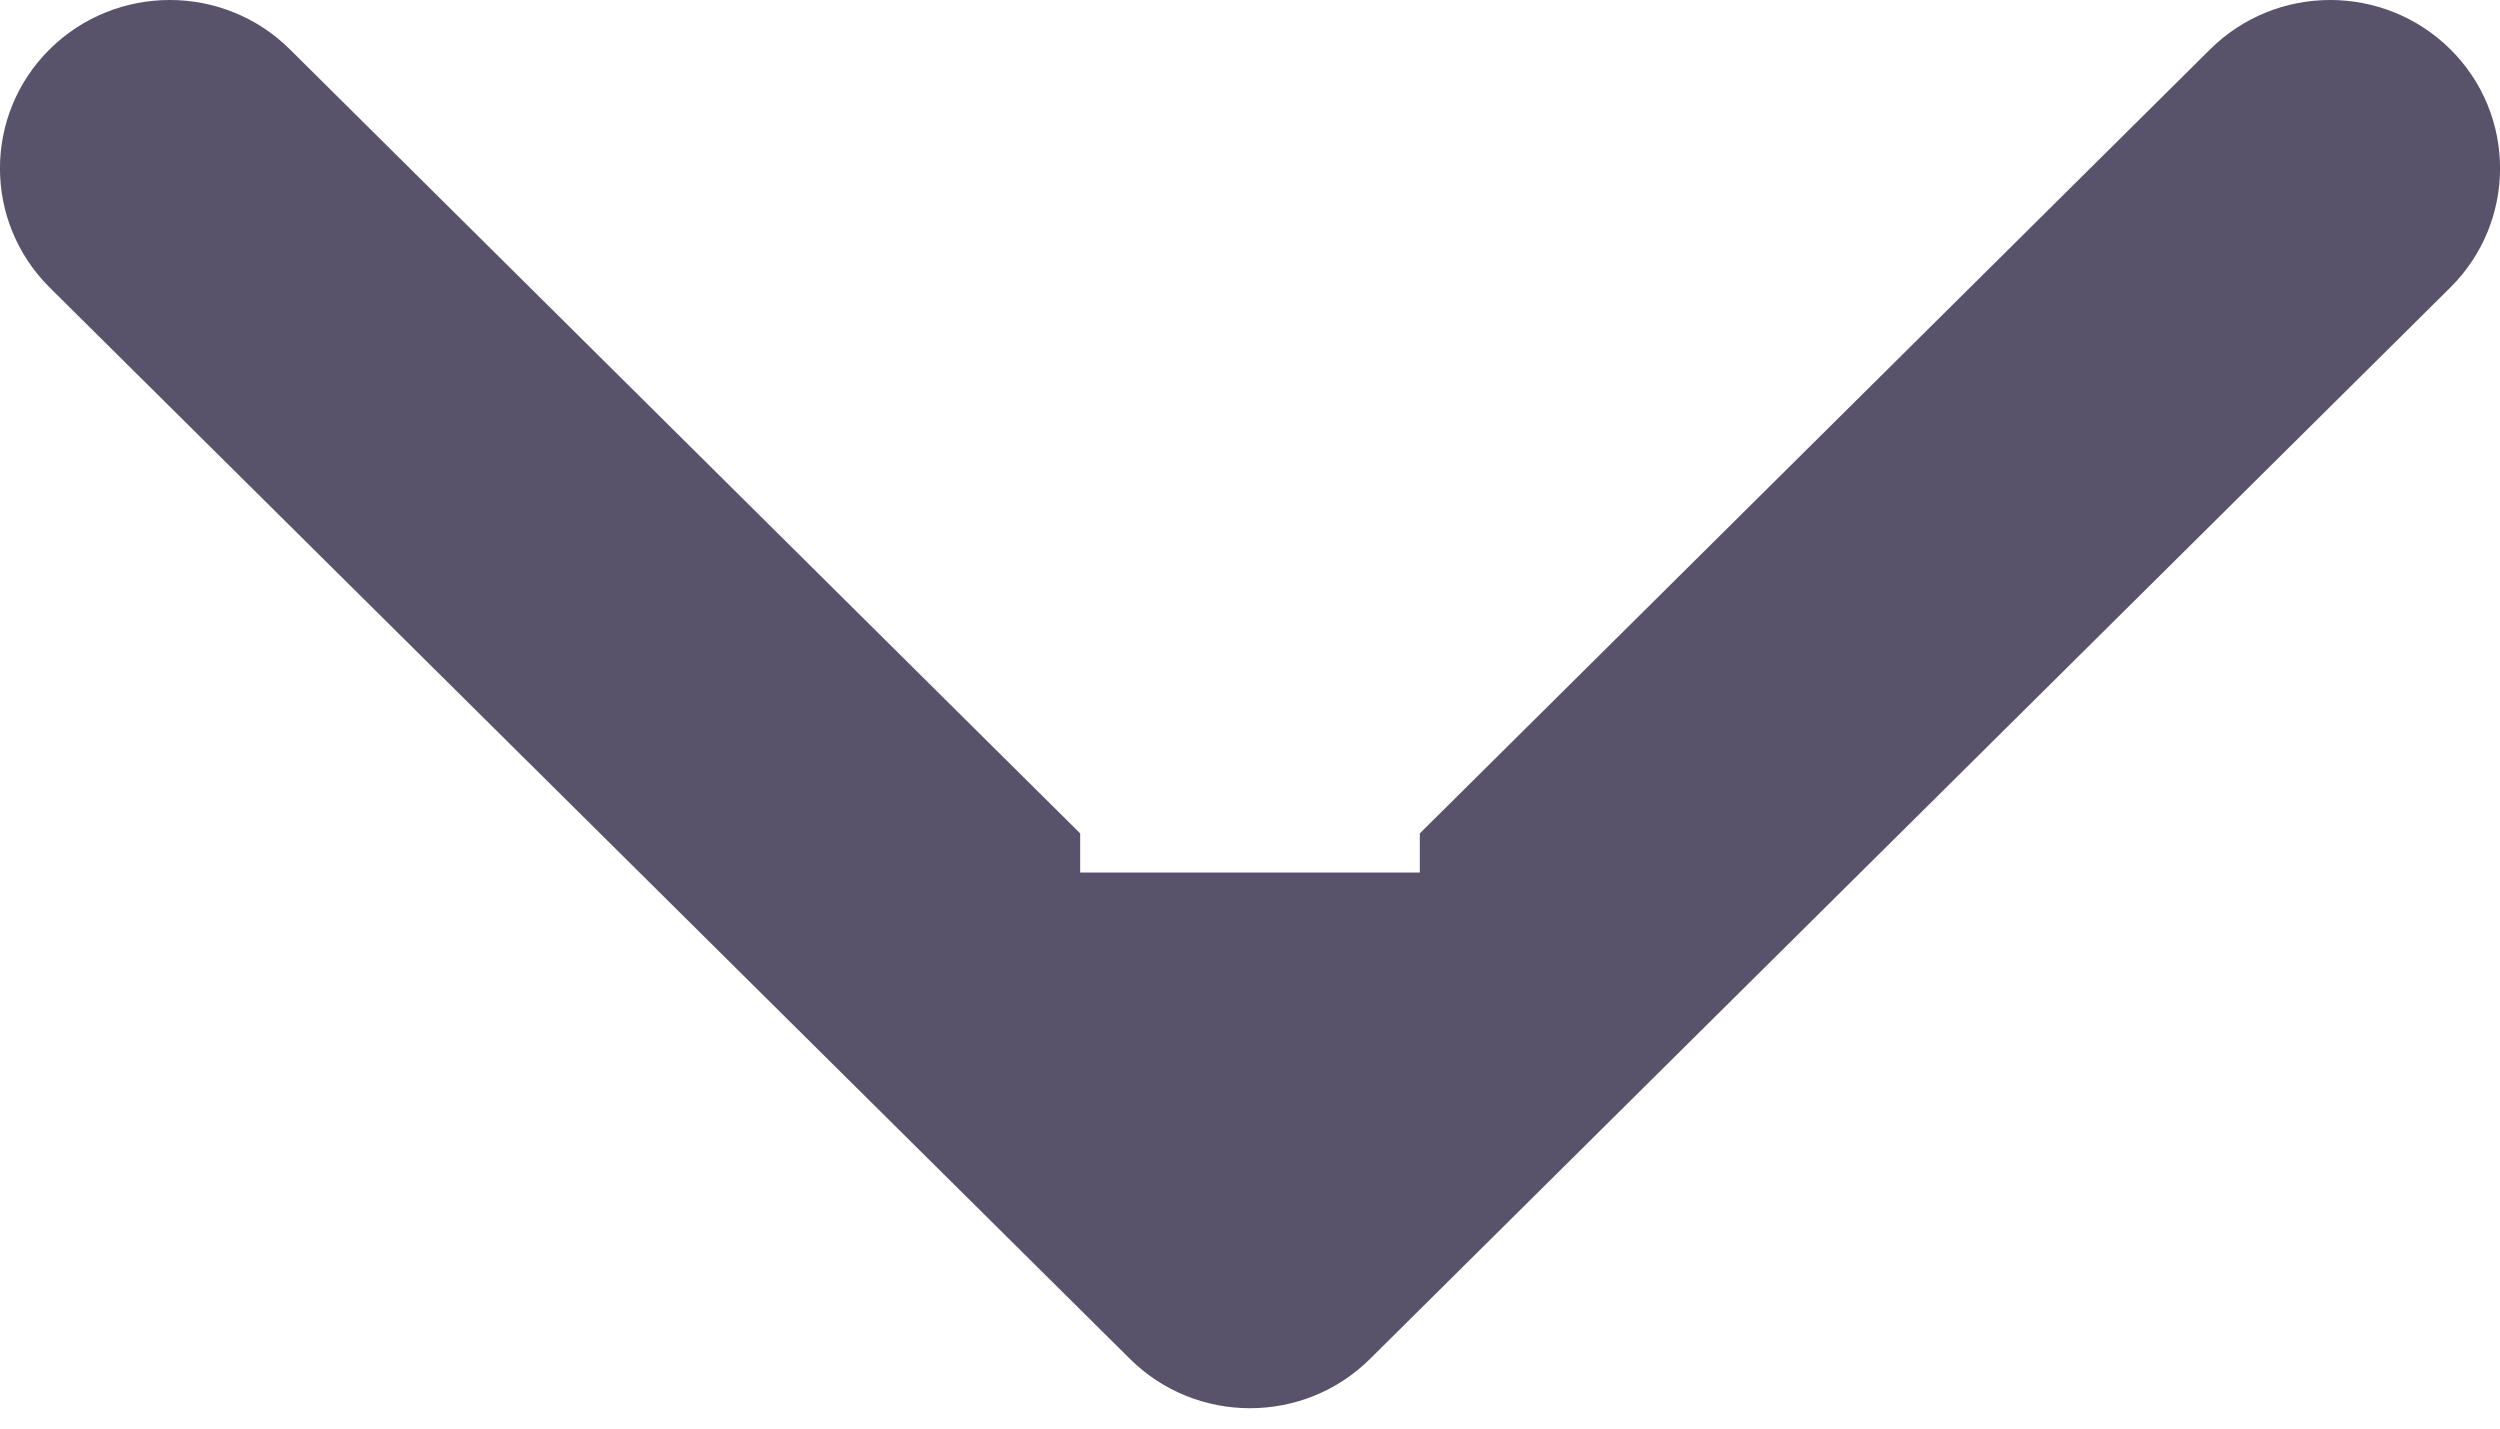 <?xml version="1.0" encoding="UTF-8"?> <svg xmlns="http://www.w3.org/2000/svg" width="14" height="8" viewBox="0 0 14 8" fill="none"><path fill-rule="evenodd" clip-rule="evenodd" d="M6.049 4.667V4.886H7.951V4.667L12.377 0.276C12.748 -0.092 13.35 -0.092 13.722 0.276C14.093 0.644 14.093 1.241 13.722 1.61L7.672 7.61C7.301 7.978 6.699 7.978 6.328 7.61L0.278 1.61C-0.093 1.241 -0.093 0.644 0.278 0.276C0.65 -0.092 1.252 -0.092 1.623 0.276L6.049 4.667Z" fill="#59526B"></path></svg> 
